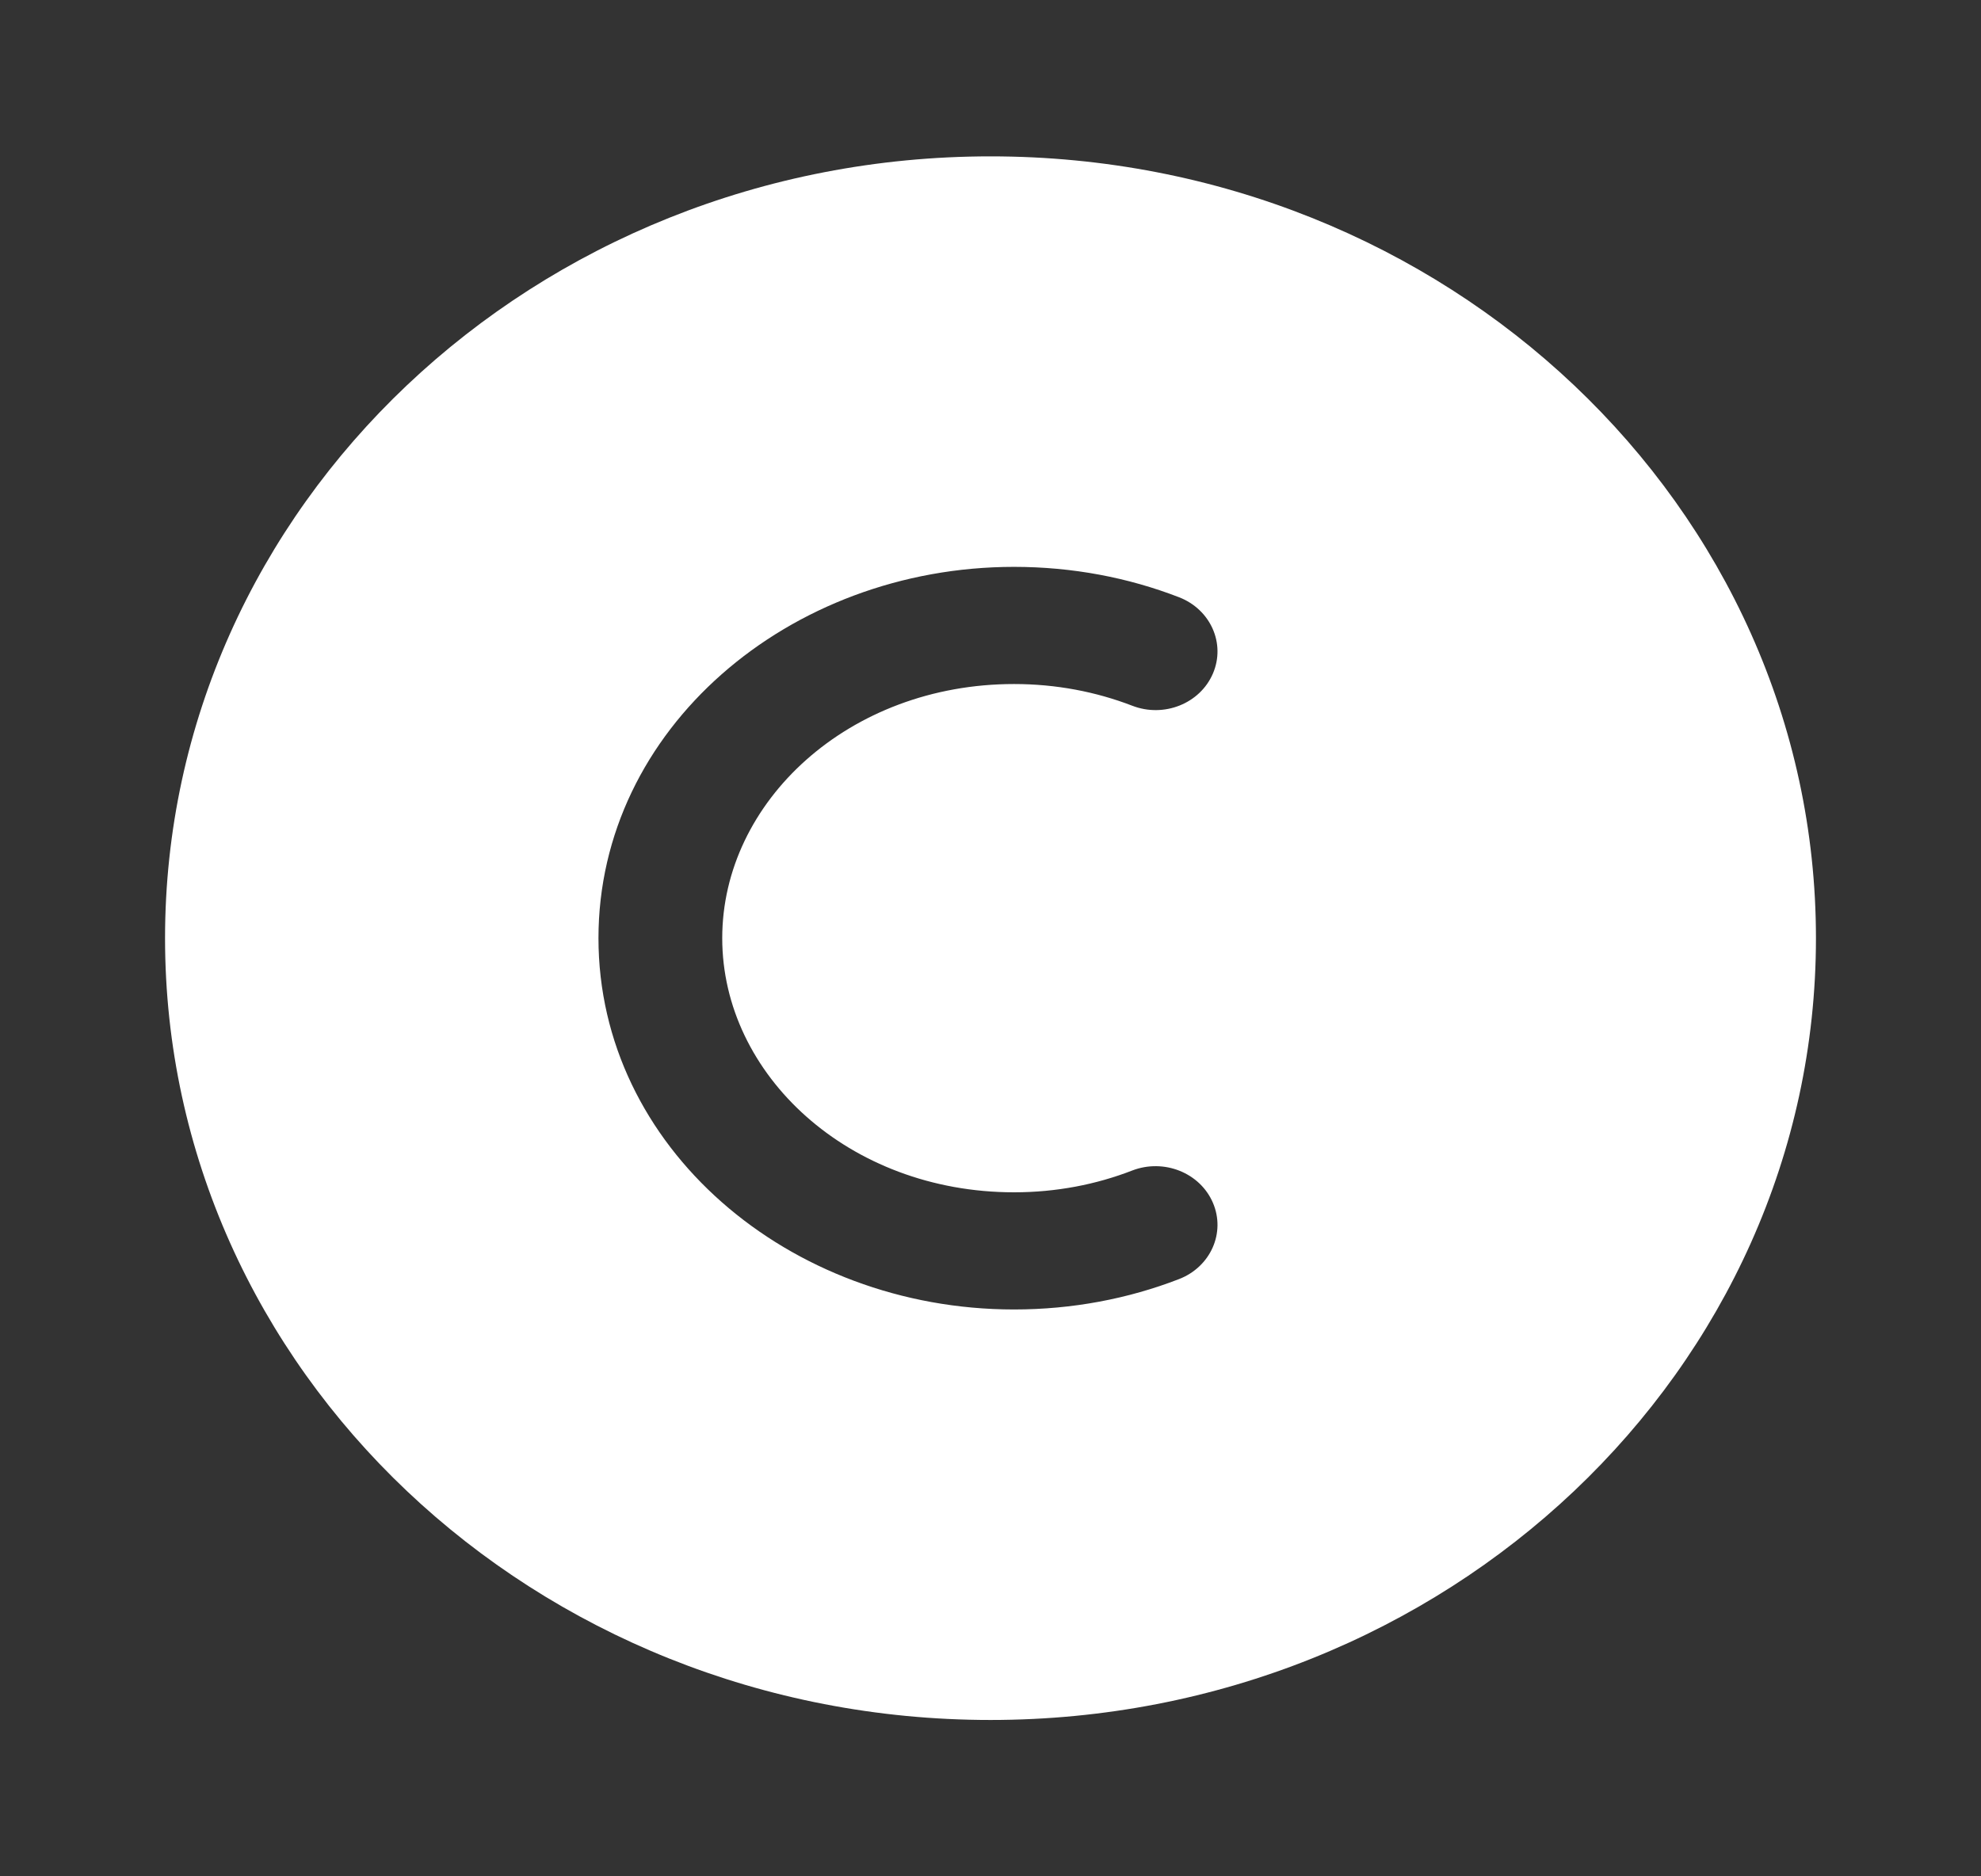 <svg width="19" height="18" viewBox="0 0 19 18" fill="none" xmlns="http://www.w3.org/2000/svg">
<rect x="0" y="0" width="19" height="18" fill="#333333" stroke="none"/>
<path fill-rule="evenodd" clip-rule="evenodd" d="M9.5 16.5C5.128 16.5 1.583 13.142 1.583 9C1.583 4.858 5.128 1.5 9.5 1.5C13.872 1.5 17.417 4.858 17.417 9C17.417 13.142 13.872 16.5 9.5 16.5ZM9.726 6.562C8.141 6.562 6.927 7.69 6.927 9C6.927 10.31 8.141 11.438 9.726 11.438C10.131 11.438 10.514 11.363 10.859 11.229C11.163 11.112 11.509 11.25 11.633 11.538C11.757 11.826 11.611 12.154 11.307 12.271C10.821 12.459 10.286 12.562 9.726 12.562C7.564 12.562 5.74 11.003 5.74 9C5.74 6.997 7.564 5.438 9.726 5.438C10.286 5.438 10.821 5.541 11.307 5.729C11.611 5.846 11.757 6.174 11.633 6.462C11.509 6.75 11.163 6.888 10.859 6.77C10.514 6.637 10.131 6.562 9.726 6.562Z" fill="white"/>
</svg>
